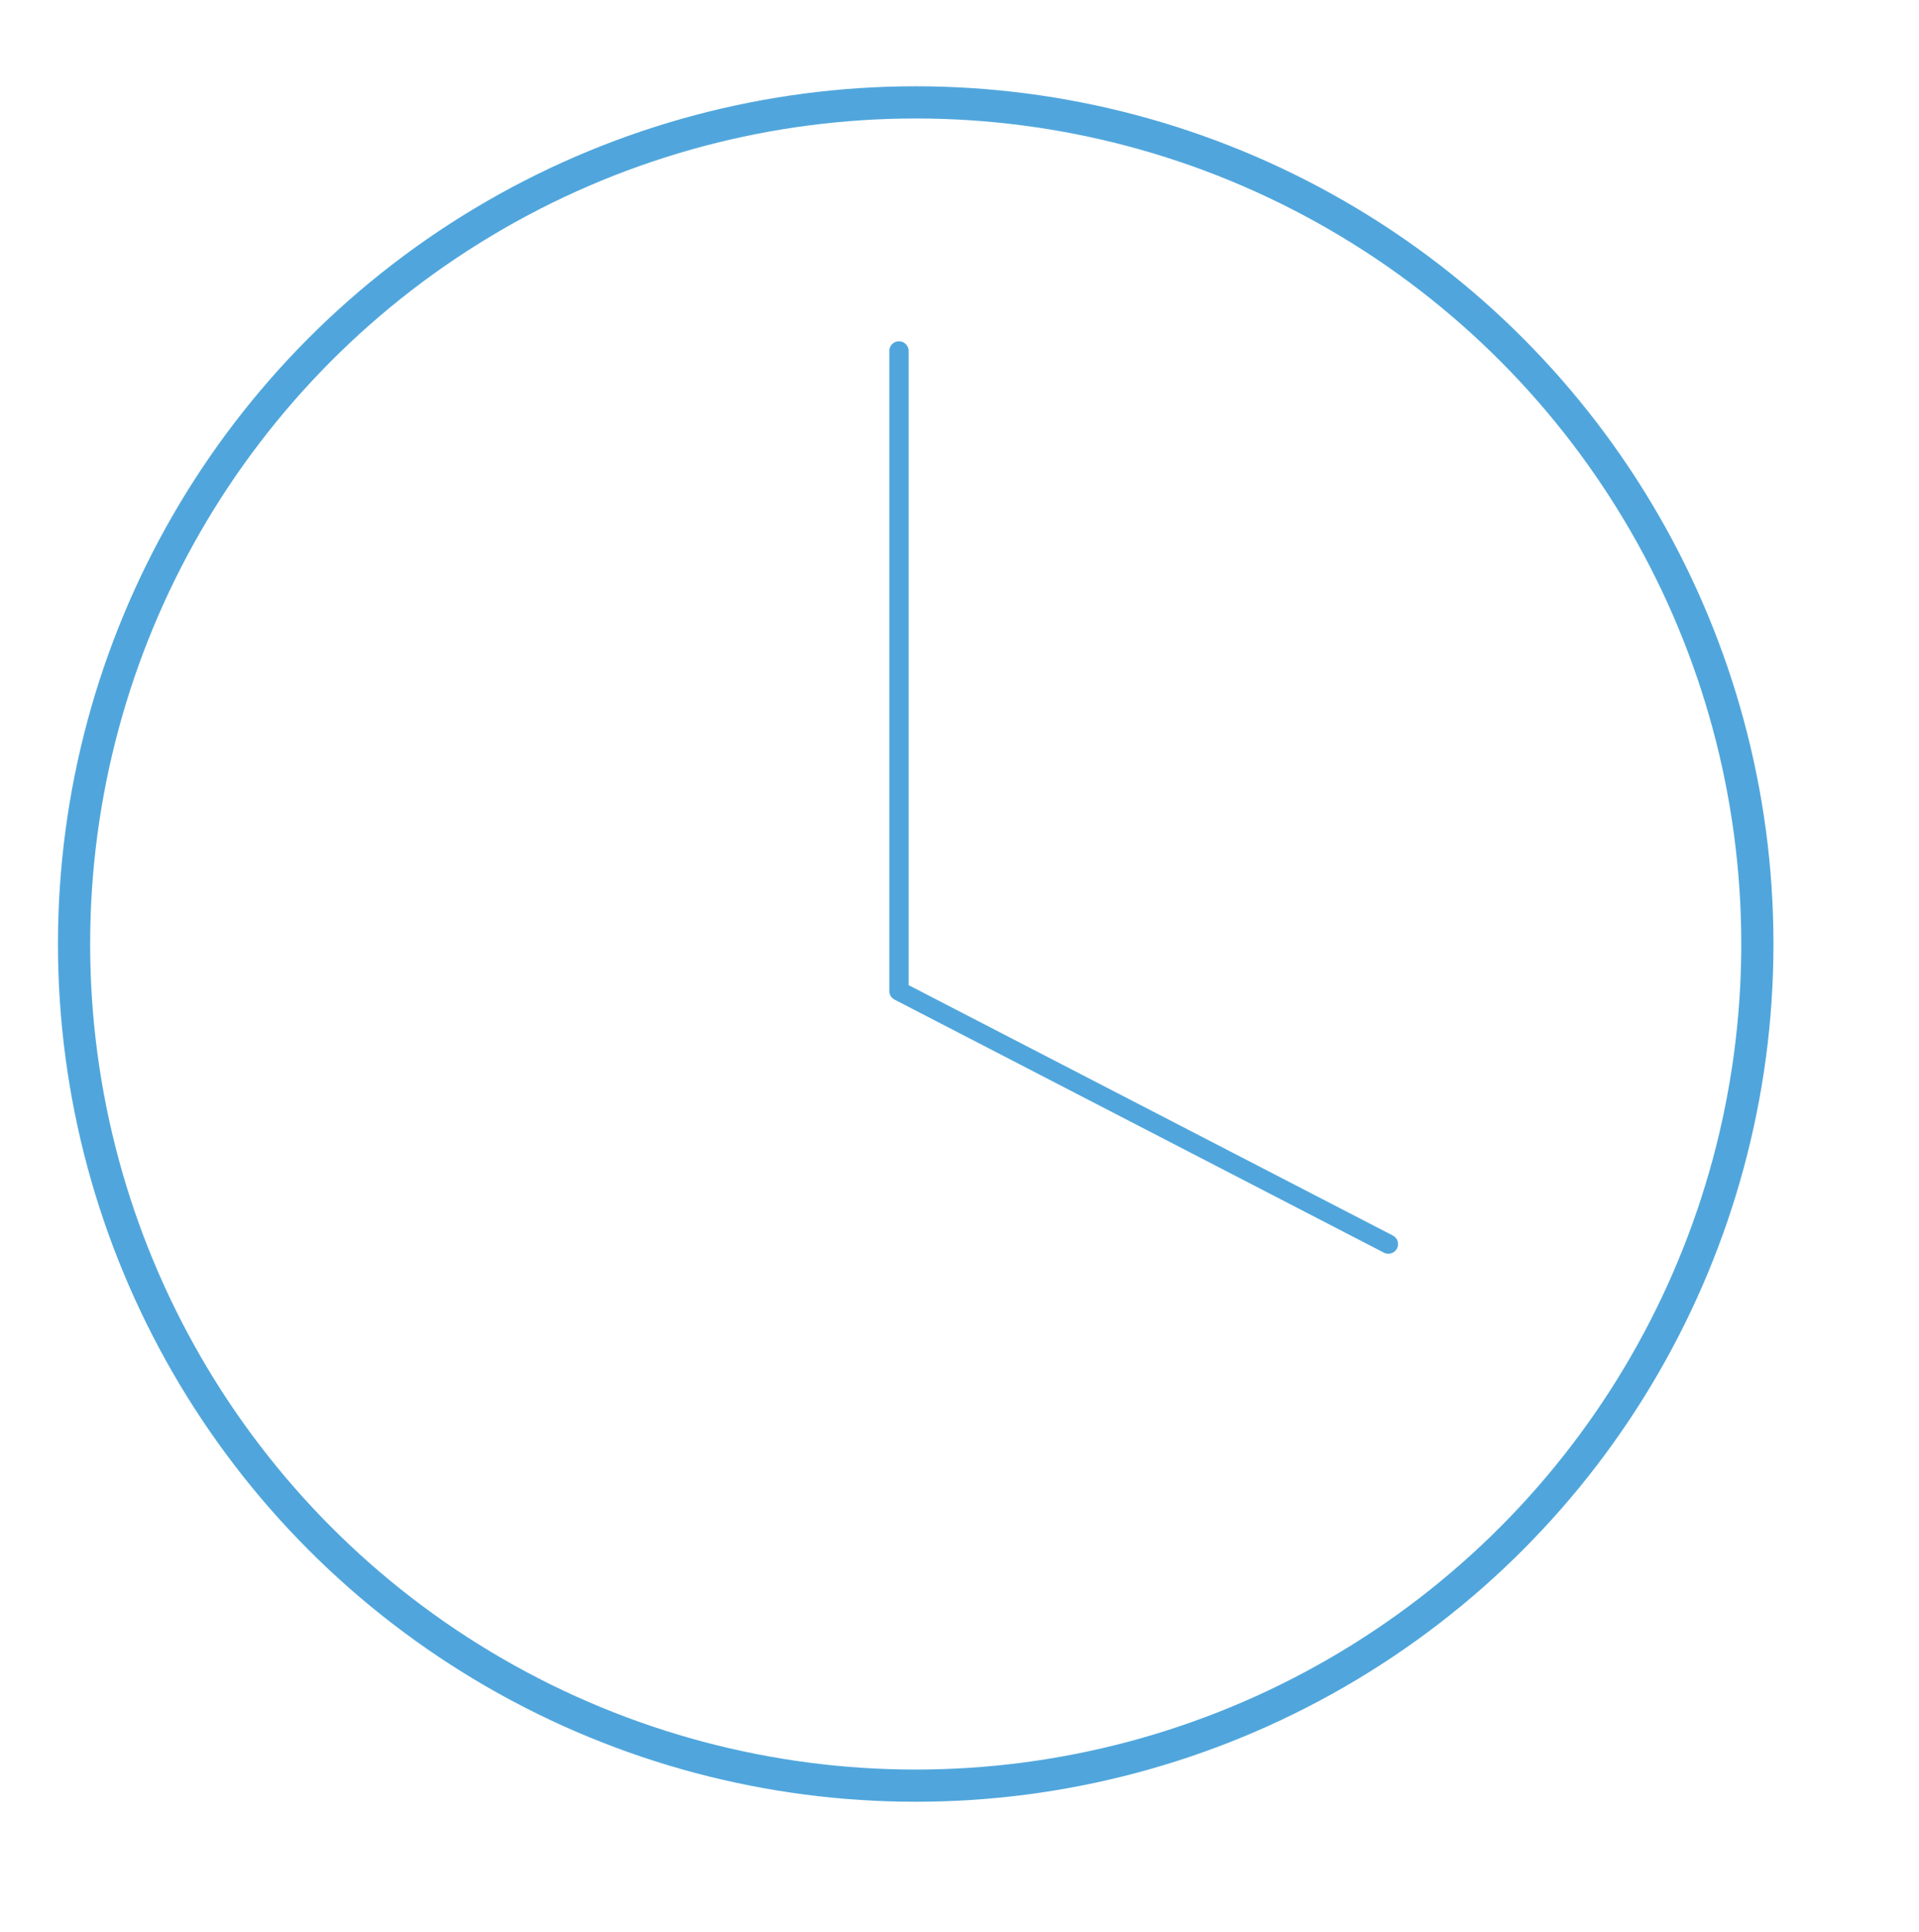 <?xml version="1.0" encoding="utf-8"?>
<!-- Generator: Adobe Illustrator 21.0.2, SVG Export Plug-In . SVG Version: 6.00 Build 0)  -->
<svg version="1.1" id="Ebene_1" xmlns="http://www.w3.org/2000/svg" xmlns:xlink="http://www.w3.org/1999/xlink" x="0px" y="0px"
	 viewBox="0 0 298 300" style="enable-background:new 0 0 298 300;" xml:space="preserve">
<style type="text/css">
	.st0{fill:none;stroke:#50A6DC;stroke-width:5;stroke-linecap:round;stroke-linejoin:round;stroke-miterlimit:10;}
	.st1{fill:none;stroke:#50A6DC;stroke-width:3;stroke-linecap:round;stroke-linejoin:round;stroke-miterlimit:10;}
</style>
<g>
	<circle class="st0" cx="142.2" cy="146.6" r="130.7"/>
	<polyline class="st1" points="215.6,193.2 139.6,153.9 139.6,54.5 	"/>
</g>
</svg>

